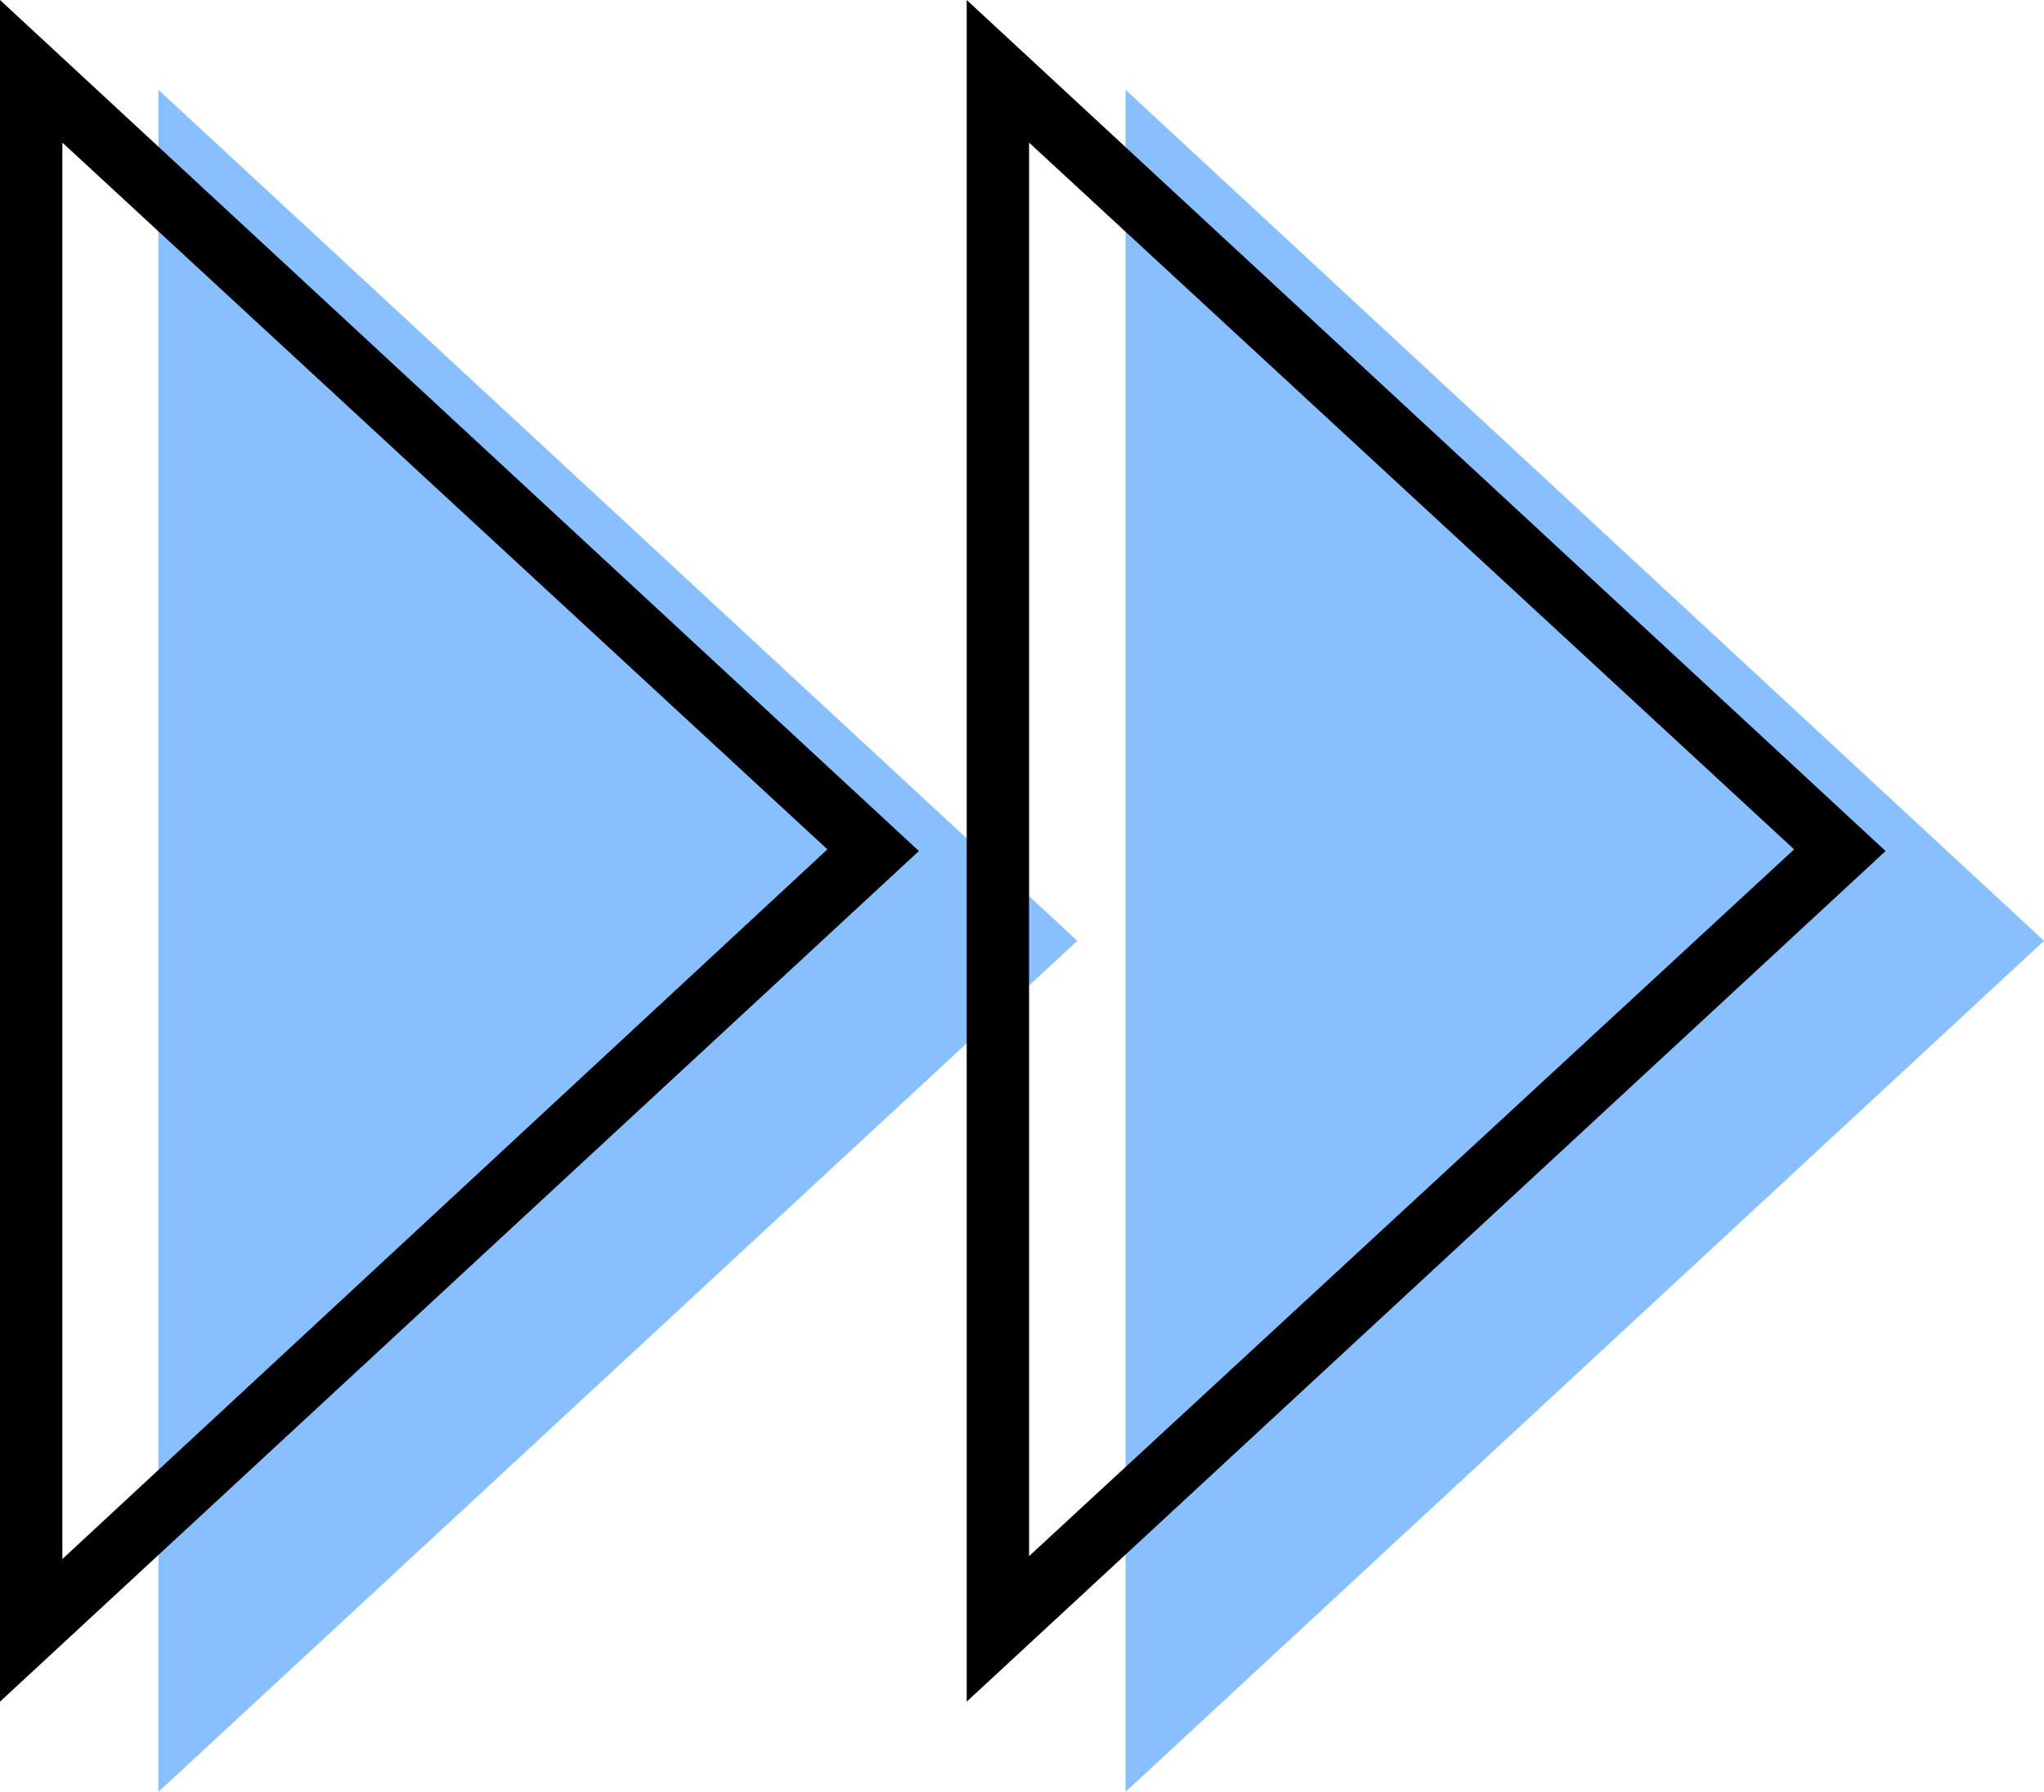 <svg xmlns="http://www.w3.org/2000/svg" viewBox="0 0 49.16 43.1"><defs><style>.cls-1{fill:#87bfff;}</style></defs><g id="Layer_2" data-name="Layer 2"><g id="Layer_1-2" data-name="Layer 1"><polygon class="cls-1" points="49.16 22.63 27.07 43.1 27.07 2.16 49.16 22.63"/><polygon class="cls-1" points="3.81 2.16 25.91 22.63 3.81 43.1 3.81 2.16"/><path d="M1.5,3.43l18.4,17L1.5,37.5ZM0,40.93,22.1,20.47,0,0Z"/><path d="M24.75,3.43l18.4,17-18.4,17Zm-1.5,37.5,22.1-20.46L23.25,0Z"/></g></g></svg>